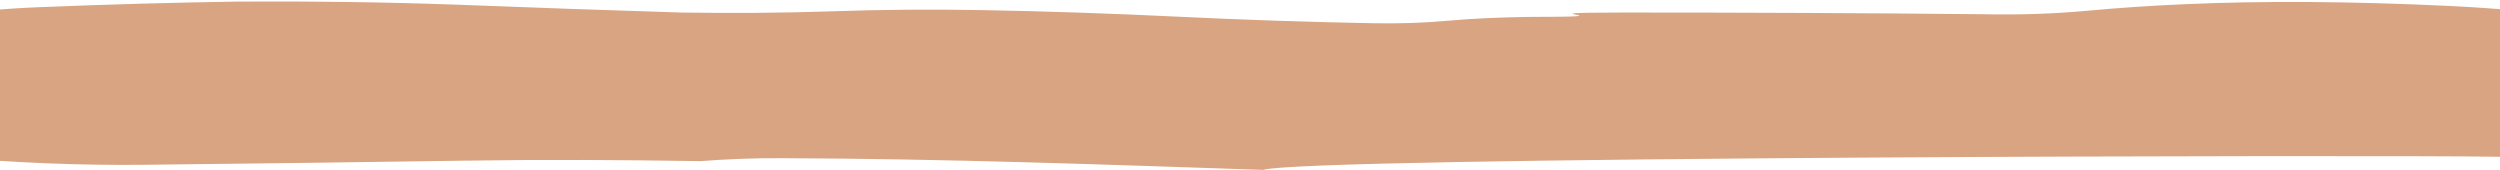 <svg xmlns="http://www.w3.org/2000/svg" width="1440" height="98" viewBox="0 0 1440 98" fill="none"><path d="M1579.02 40.28C1568.37 32.575 1556.71 26.832 1545.04 23.191C1511.57 12.685 1467.45 6.242 1411.16 3.44C1355.38 0.779 1303.65 0.359 1257.5 2.46C1238.23 3.3 1219.98 4.561 1201.72 6.242C1183.46 7.923 1163.69 8.623 1142.89 8.203C1073.92 7.502 1004.96 7.222 935.479 7.222C866.51 7.222 949.172 9.744 879.695 9.744C862.96 10.024 847.239 10.724 833.547 11.985C819.347 13.245 805.148 13.666 790.948 13.386C753.421 12.685 715.893 11.425 678.366 9.604C640.839 7.783 603.818 6.522 565.784 5.822C536.371 5.261 507.464 5.541 479.065 6.522C450.666 7.502 421.76 7.643 392.347 7.222C350.762 5.962 308.164 4.421 264.551 2.74C221.445 1.199 178.847 0.639 136.755 0.919C101.256 1.479 63.222 2.46 22.652 4.141C-17.411 5.681 -50.375 11.004 -75.224 19.829C-84.352 23.191 -90.438 26.692 -93.48 30.334C-96.523 33.976 -100.58 38.178 -105.651 42.661C-110.723 46.723 -113.765 50.785 -114.78 54.847C-115.794 58.909 -113.258 62.971 -108.187 67.174C-93.987 78.94 -68.124 86.644 -30.09 90.286C7.945 93.787 45.979 95.328 83.507 94.908C144.362 94.208 205.724 93.507 268.101 92.527C313.742 91.826 358.369 92.107 403.504 92.807C418.21 91.686 433.931 90.986 451.173 91.126C543.978 91.406 635.767 94.768 727.557 97.85C751.899 90.286 1373.64 89.165 1438.55 90.286C1455.28 90.566 1471 91.686 1486.73 93.787C1501.94 95.749 1518.17 96.309 1534.9 95.468C1551.64 94.628 1568.37 78.519 1577.5 75.298C1586.63 71.936 1591.7 68.014 1592.71 63.392C1594.24 55.828 1589.67 48.264 1579.02 40.56V40.28Z" fill="#D8A482"></path></svg>